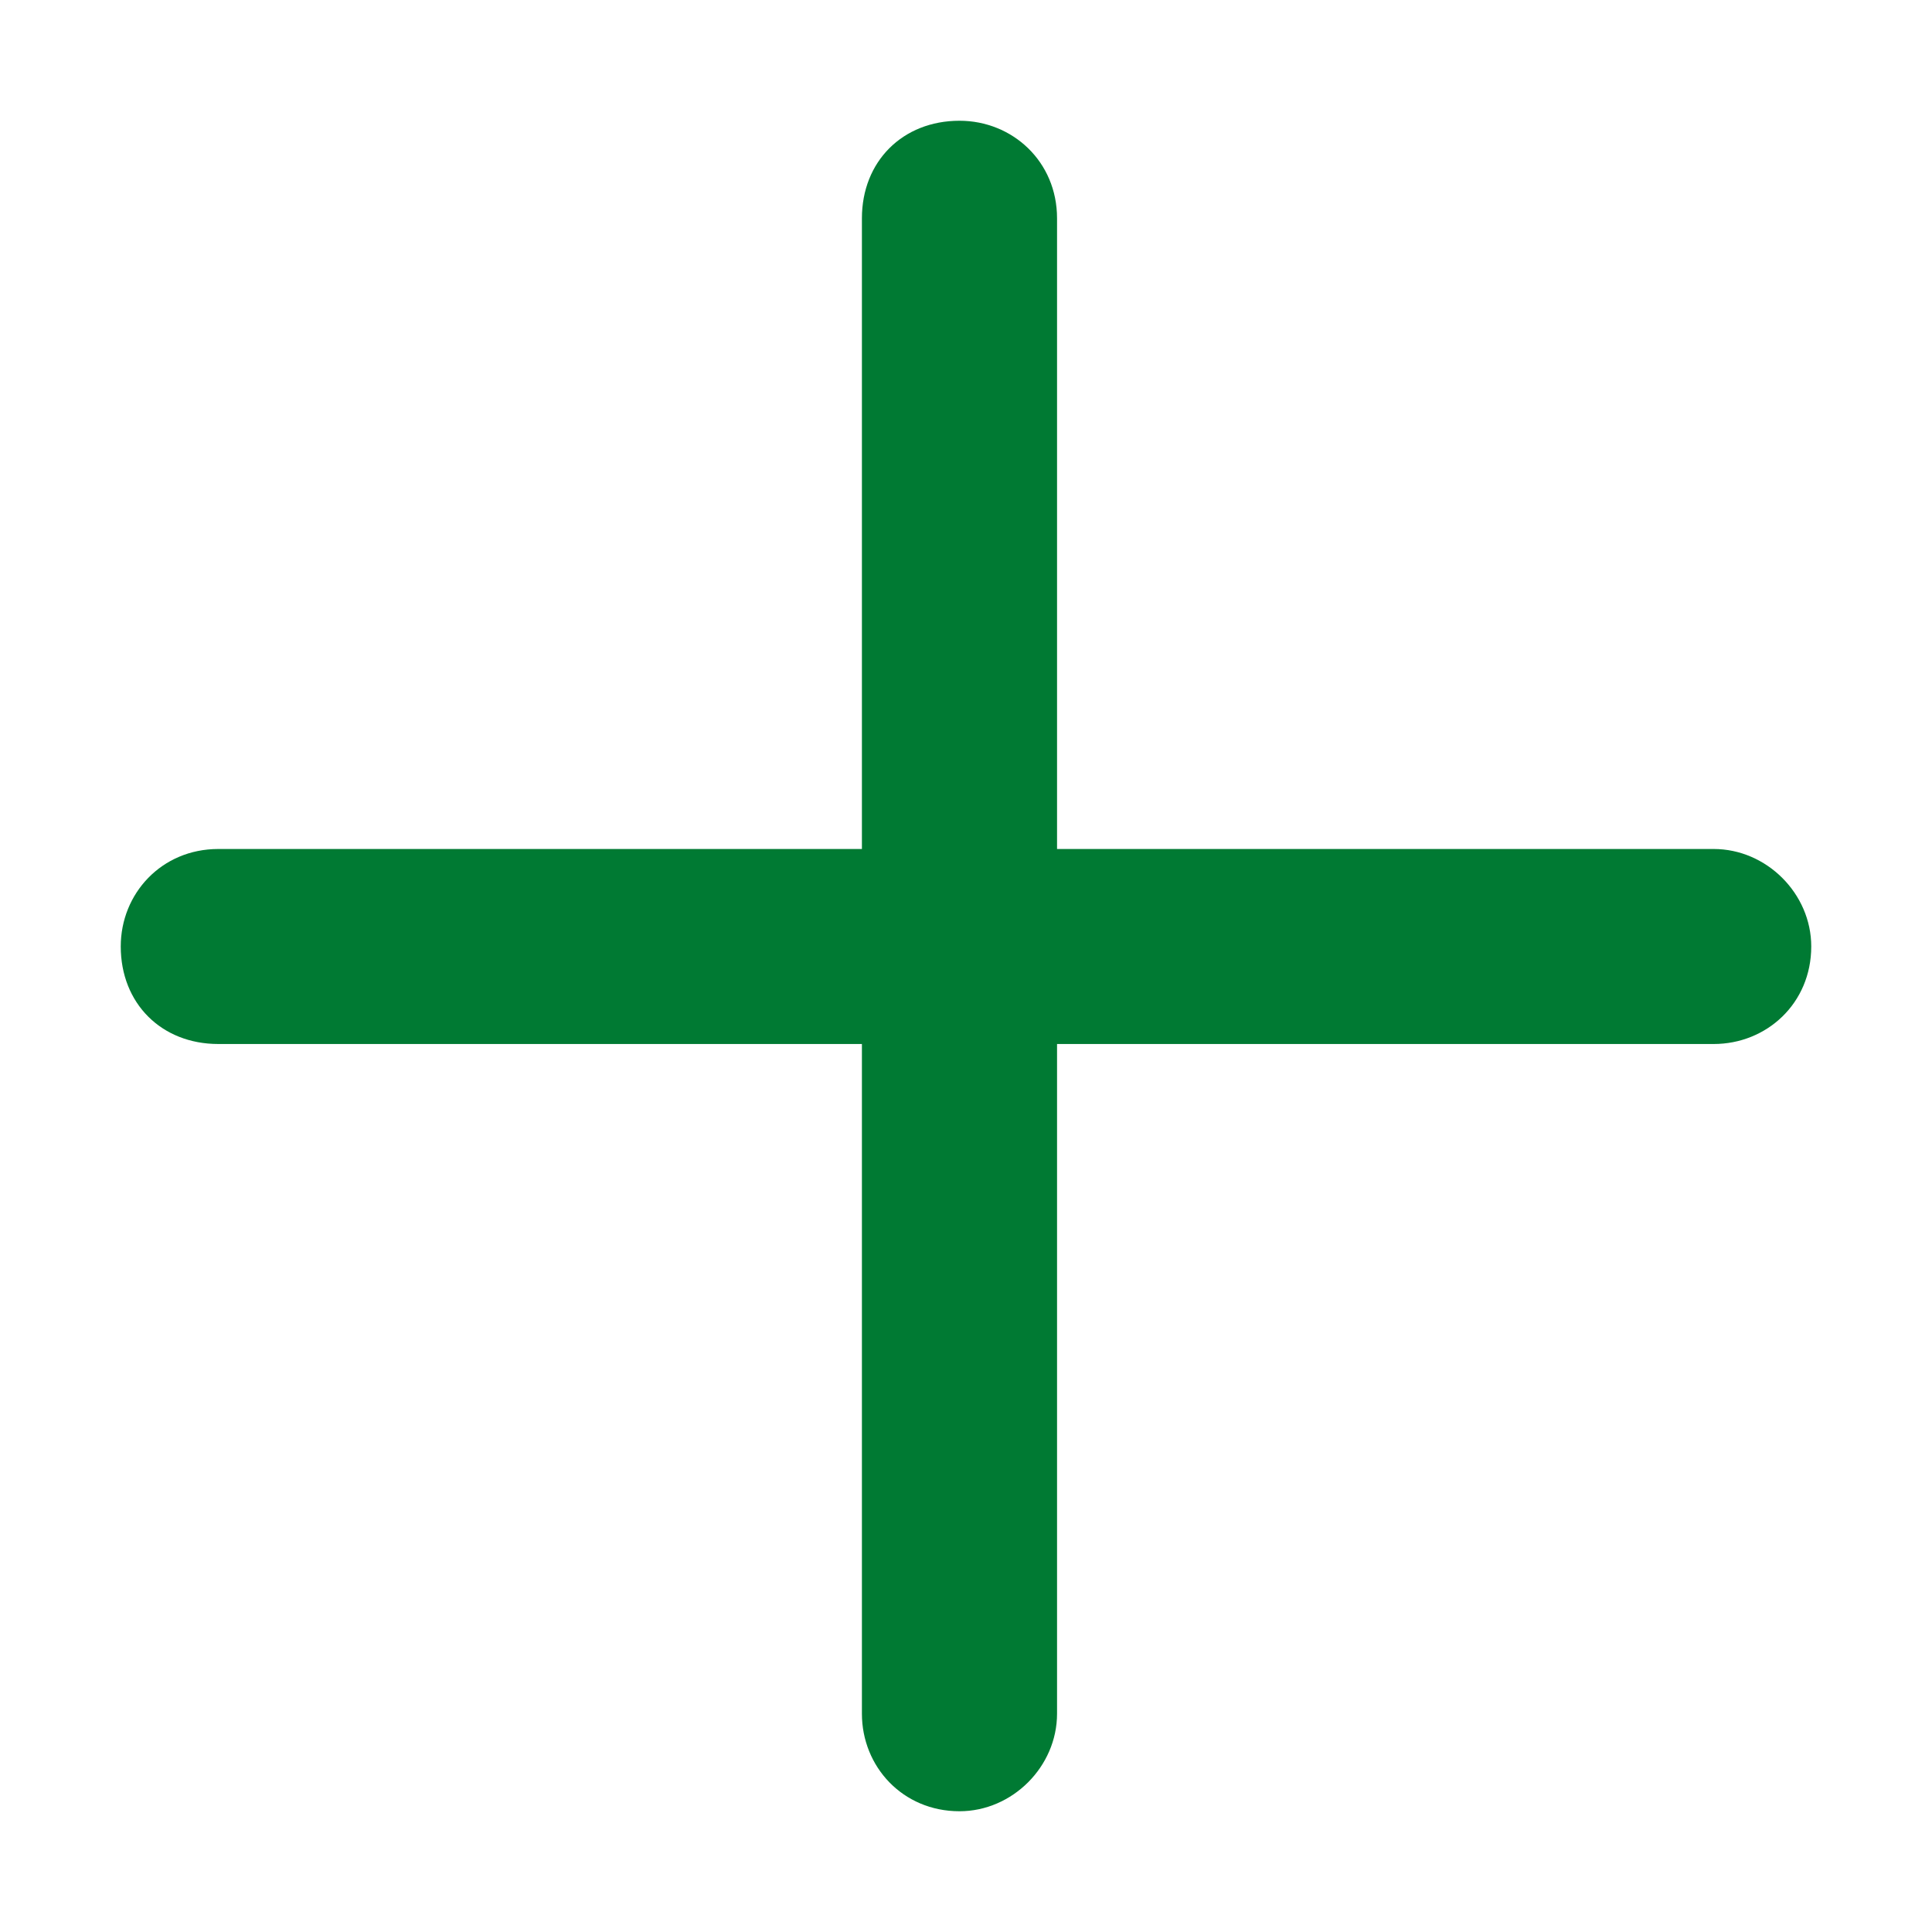 <svg width="16" height="16" viewBox="0 0 16 16" fill="none" xmlns="http://www.w3.org/2000/svg">
<path d="M8.754 14.192C8.754 14.63 8.384 15 7.946 15C7.475 15 7.138 14.63 7.138 14.192V8.646H1.808C1.337 8.646 1 8.31 1 7.838C1 7.401 1.337 7.031 1.808 7.031H7.138V1.808C7.138 1.337 7.475 1 7.946 1C8.384 1 8.754 1.337 8.754 1.808V7.031H14.192C14.63 7.031 15 7.401 15 7.838C15 8.31 14.63 8.646 14.192 8.646H8.754V14.192Z" fill="#007A33"/>
</svg>
